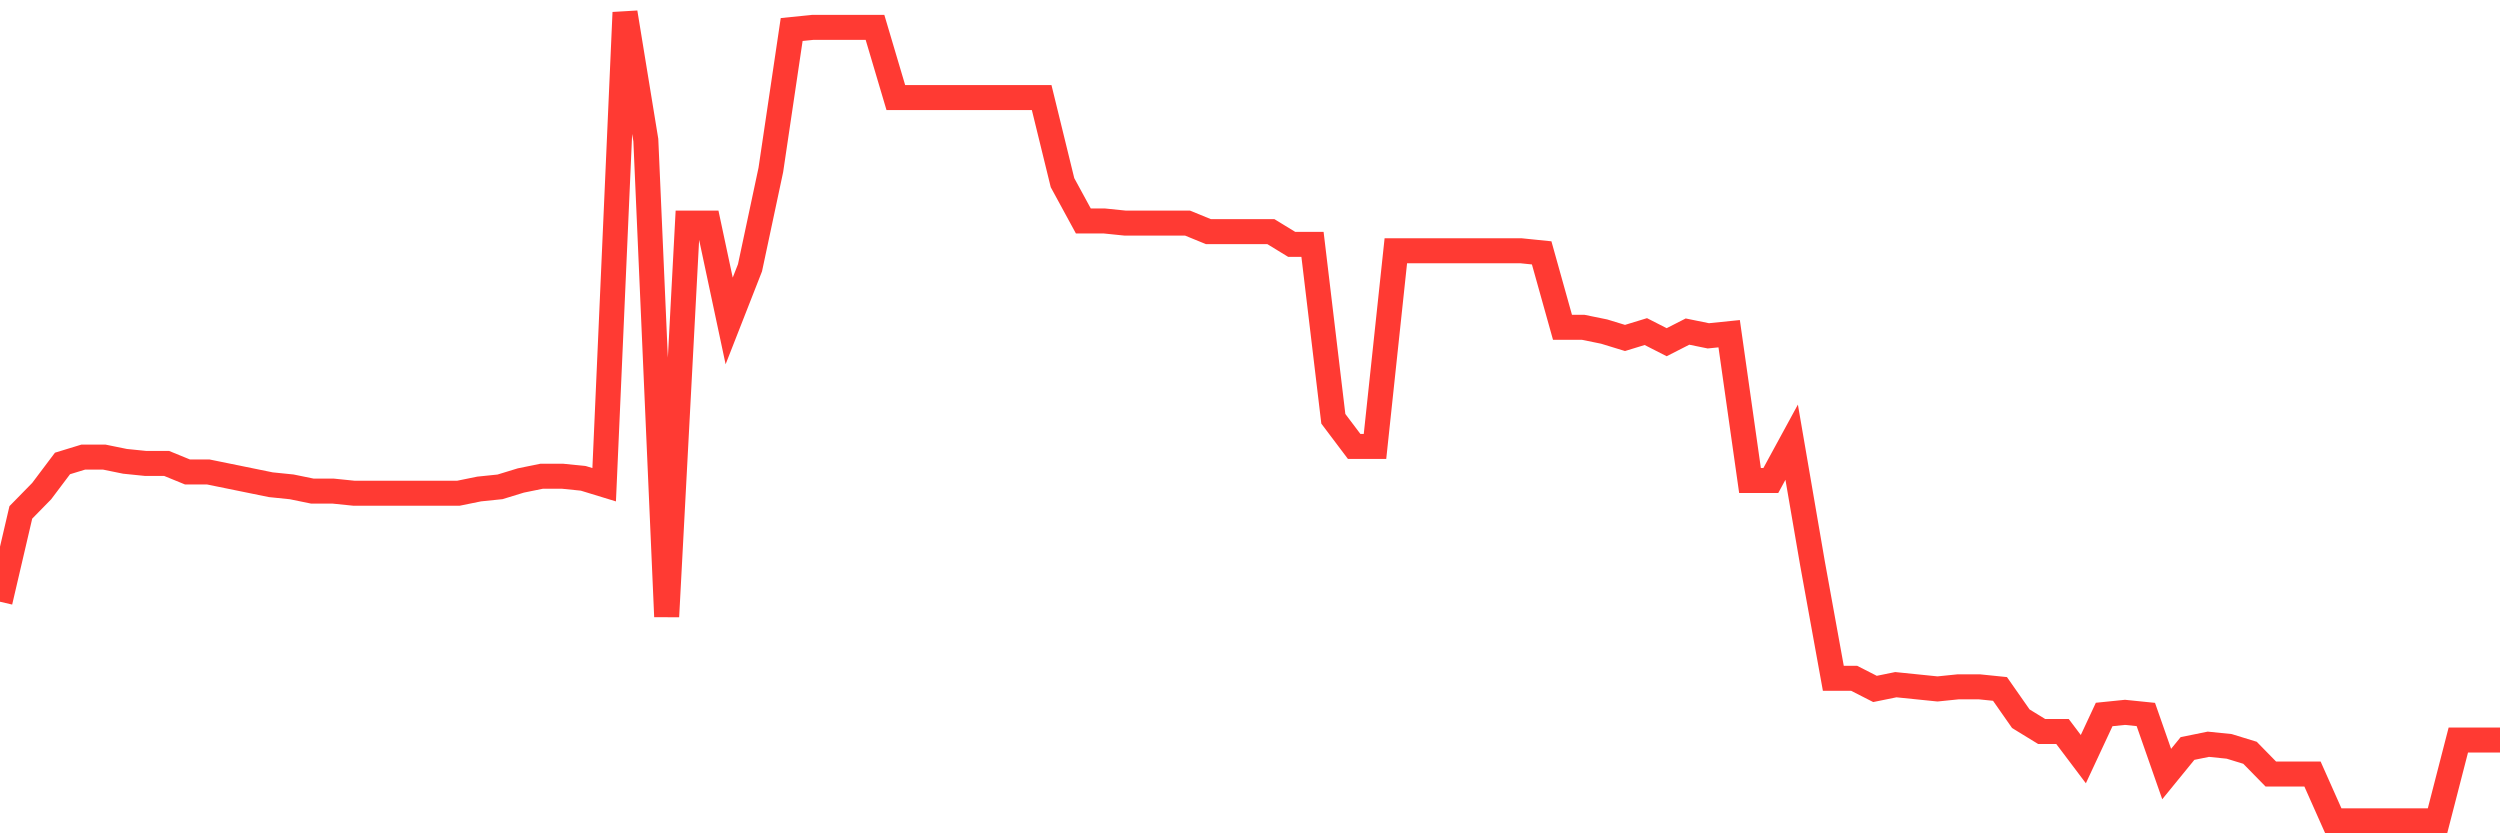 <svg
  xmlns="http://www.w3.org/2000/svg"
  xmlns:xlink="http://www.w3.org/1999/xlink"
  width="120"
  height="40"
  viewBox="0 0 120 40"
  preserveAspectRatio="none"
>
  <polyline
    points="0,28.883 1,24.595 2,23.574 3,22.246 4,21.94 5,21.94 6,22.144 7,22.246 8,22.246 9,22.655 10,22.655 11,22.859 12,23.063 13,23.267 14,23.369 15,23.574 16,23.574 17,23.676 18,23.676 19,23.676 20,23.676 21,23.676 22,23.676 23,23.472 24,23.369 25,23.063 26,22.859 27,22.859 28,22.961 29,23.267 30,0.6 31,6.726 32,29.598 33,10.708 34,10.708 35,15.405 36,12.853 37,8.156 38,1.417 39,1.315 40,1.315 41,1.315 42,1.315 43,4.684 44,4.684 45,4.684 46,4.684 47,4.684 48,4.684 49,4.684 50,4.684 51,8.768 52,10.606 53,10.606 54,10.708 55,10.708 56,10.708 57,10.708 58,11.117 59,11.117 60,11.117 61,11.117 62,11.729 63,11.729 64,20.102 65,21.429 66,21.429 67,12.036 68,12.036 69,12.036 70,12.036 71,12.036 72,12.036 73,12.036 74,12.138 75,15.712 76,15.712 77,15.916 78,16.222 79,15.916 80,16.426 81,15.916 82,16.12 83,16.018 84,23.063 85,23.063 86,21.225 87,27.045 88,32.559 89,32.559 90,33.069 91,32.865 92,32.967 93,33.069 94,32.967 95,32.967 96,33.069 97,34.499 98,35.112 99,35.112 100,36.439 101,34.295 102,34.193 103,34.295 104,37.154 105,35.928 106,35.724 107,35.826 108,36.133 109,37.154 110,37.154 111,37.154 112,39.4 113,39.4 114,39.4 115,39.4 116,39.4 117,39.4 118,35.52 119,35.52 120,35.52"
    fill="none"
    stroke="#ff3a33"
    stroke-width="1.2"
  >
  </polyline>
</svg>
